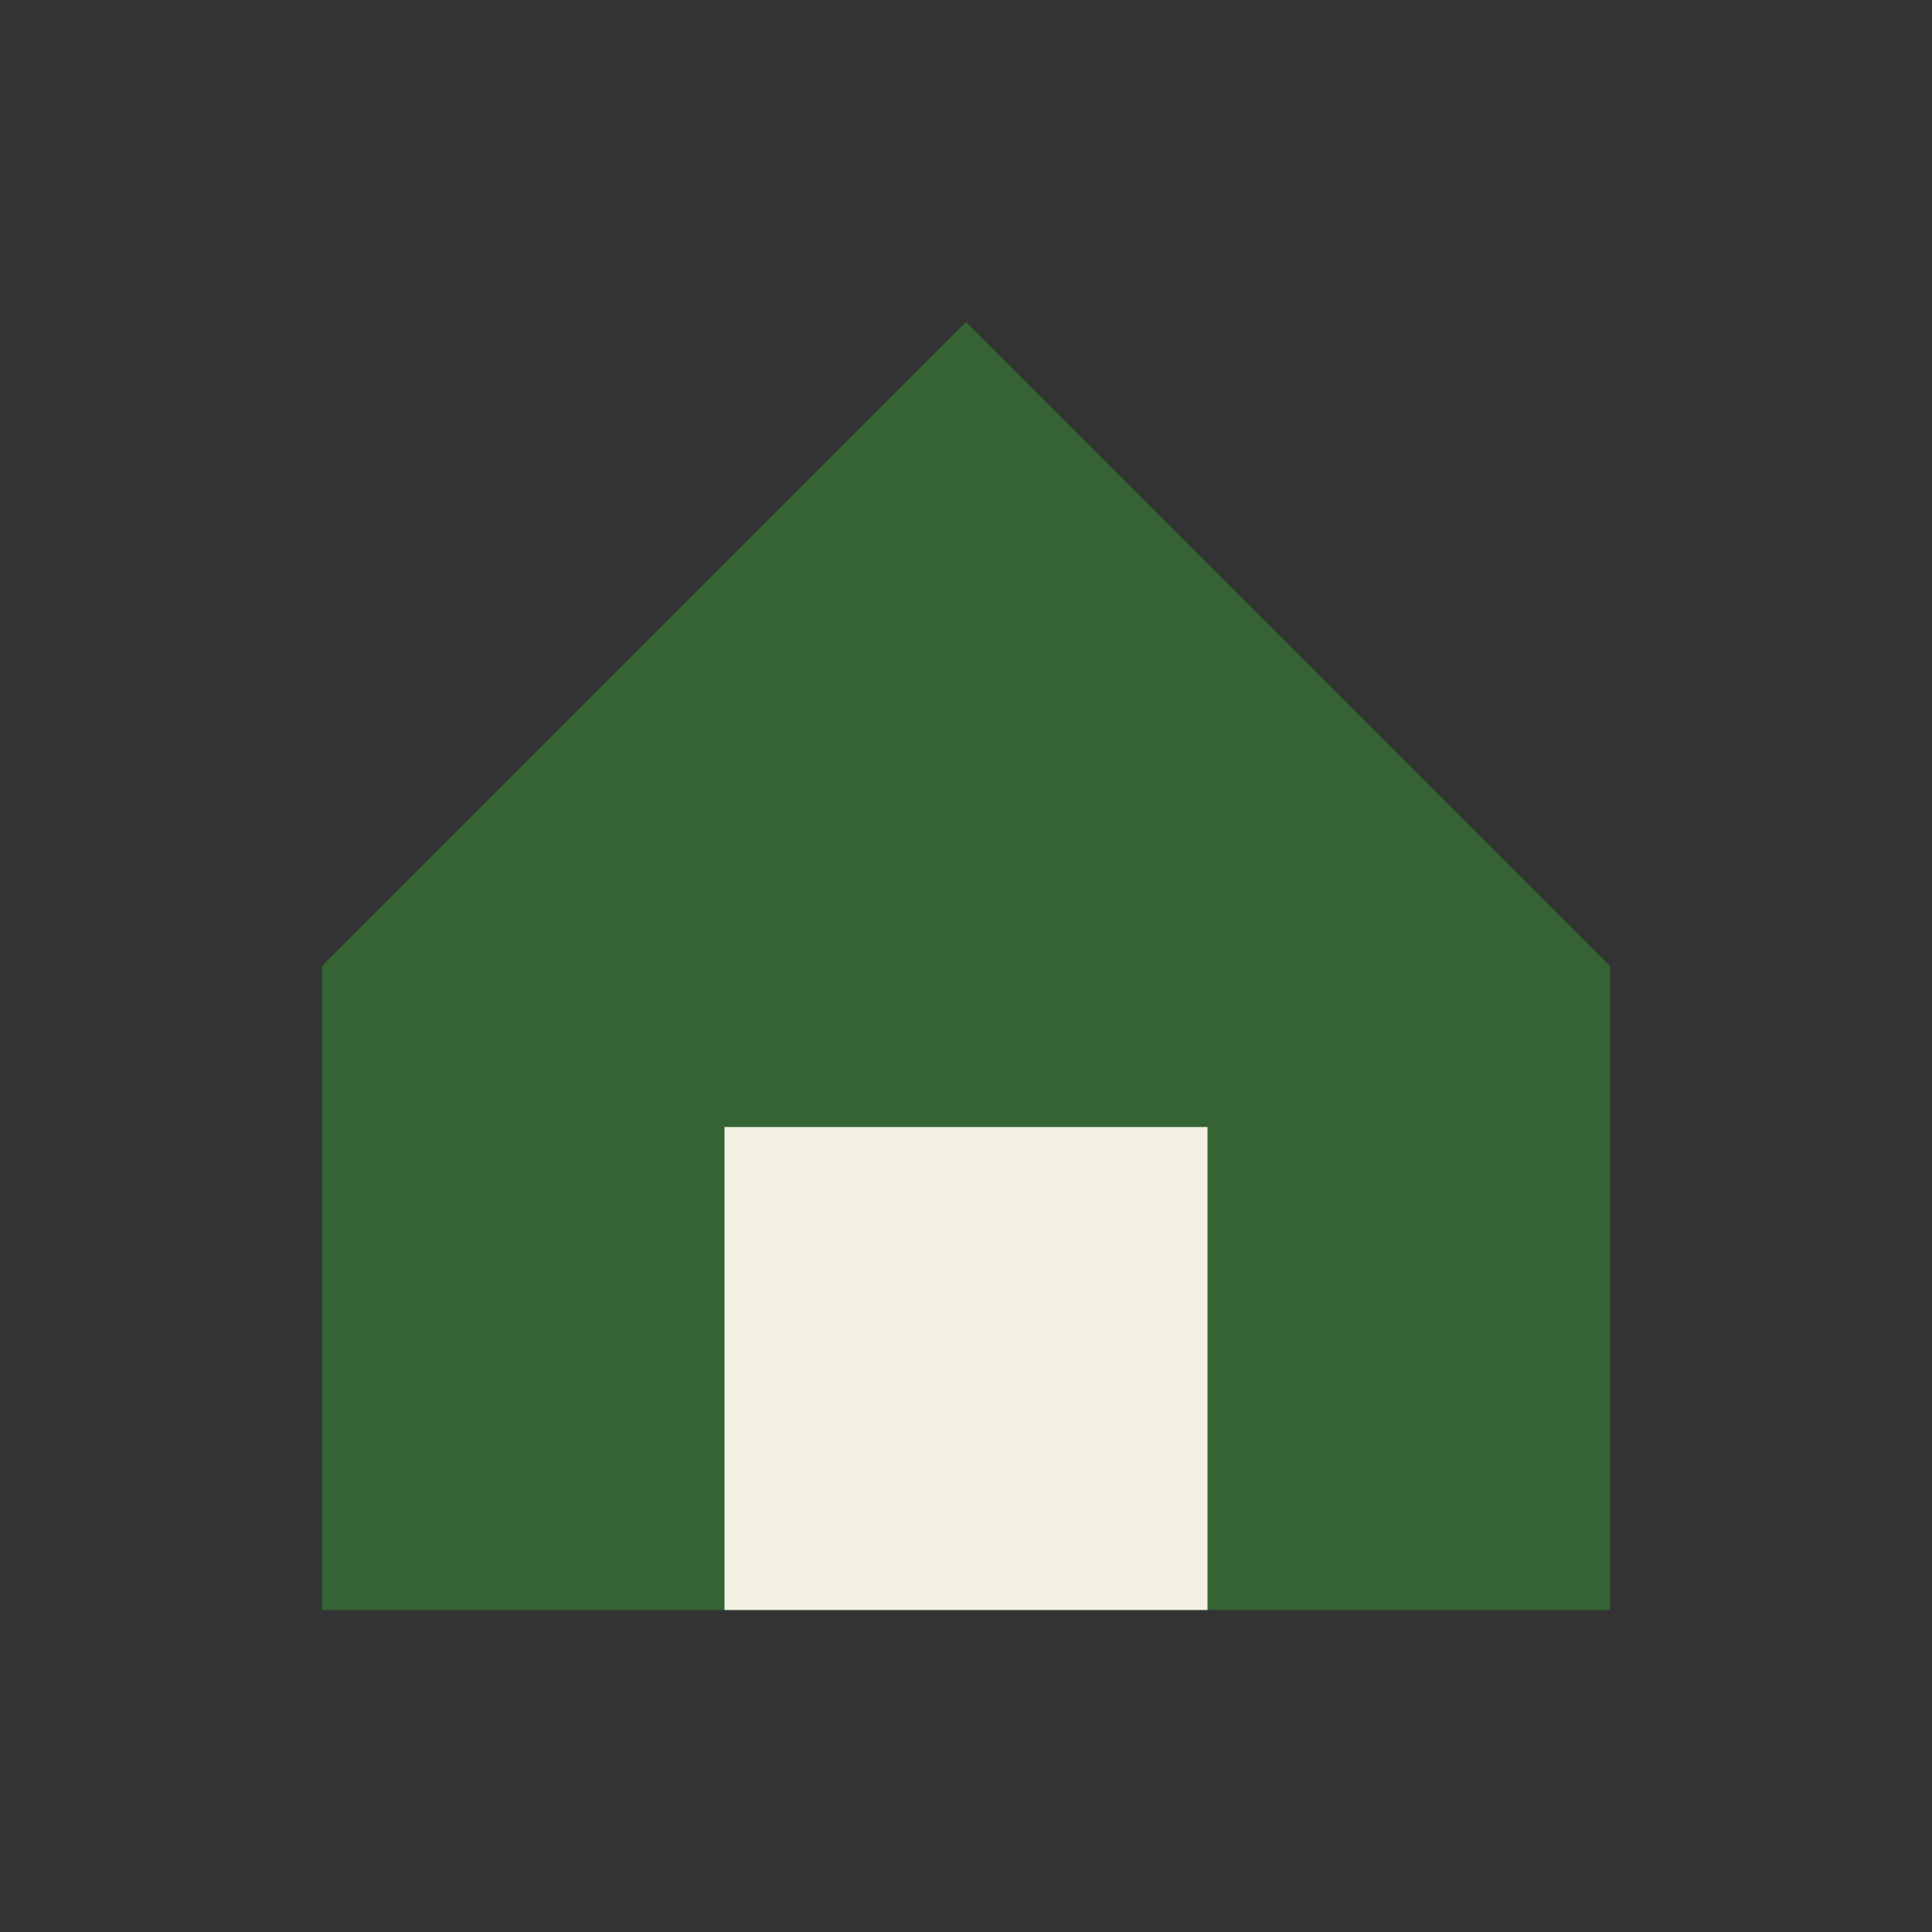 <?xml version="1.0" encoding="UTF-8"?>
<svg xmlns="http://www.w3.org/2000/svg" width="24" height="24" viewBox="0 0 24 24"><rect x="0" y="0" width="24" height="24" fill="#333333" stroke="none"/><path d="M4 12l8-8 8 8v8H4z" fill="#356334"/><rect x="9" y="14" width="6" height="6" fill="#F4F0E3"/></svg>